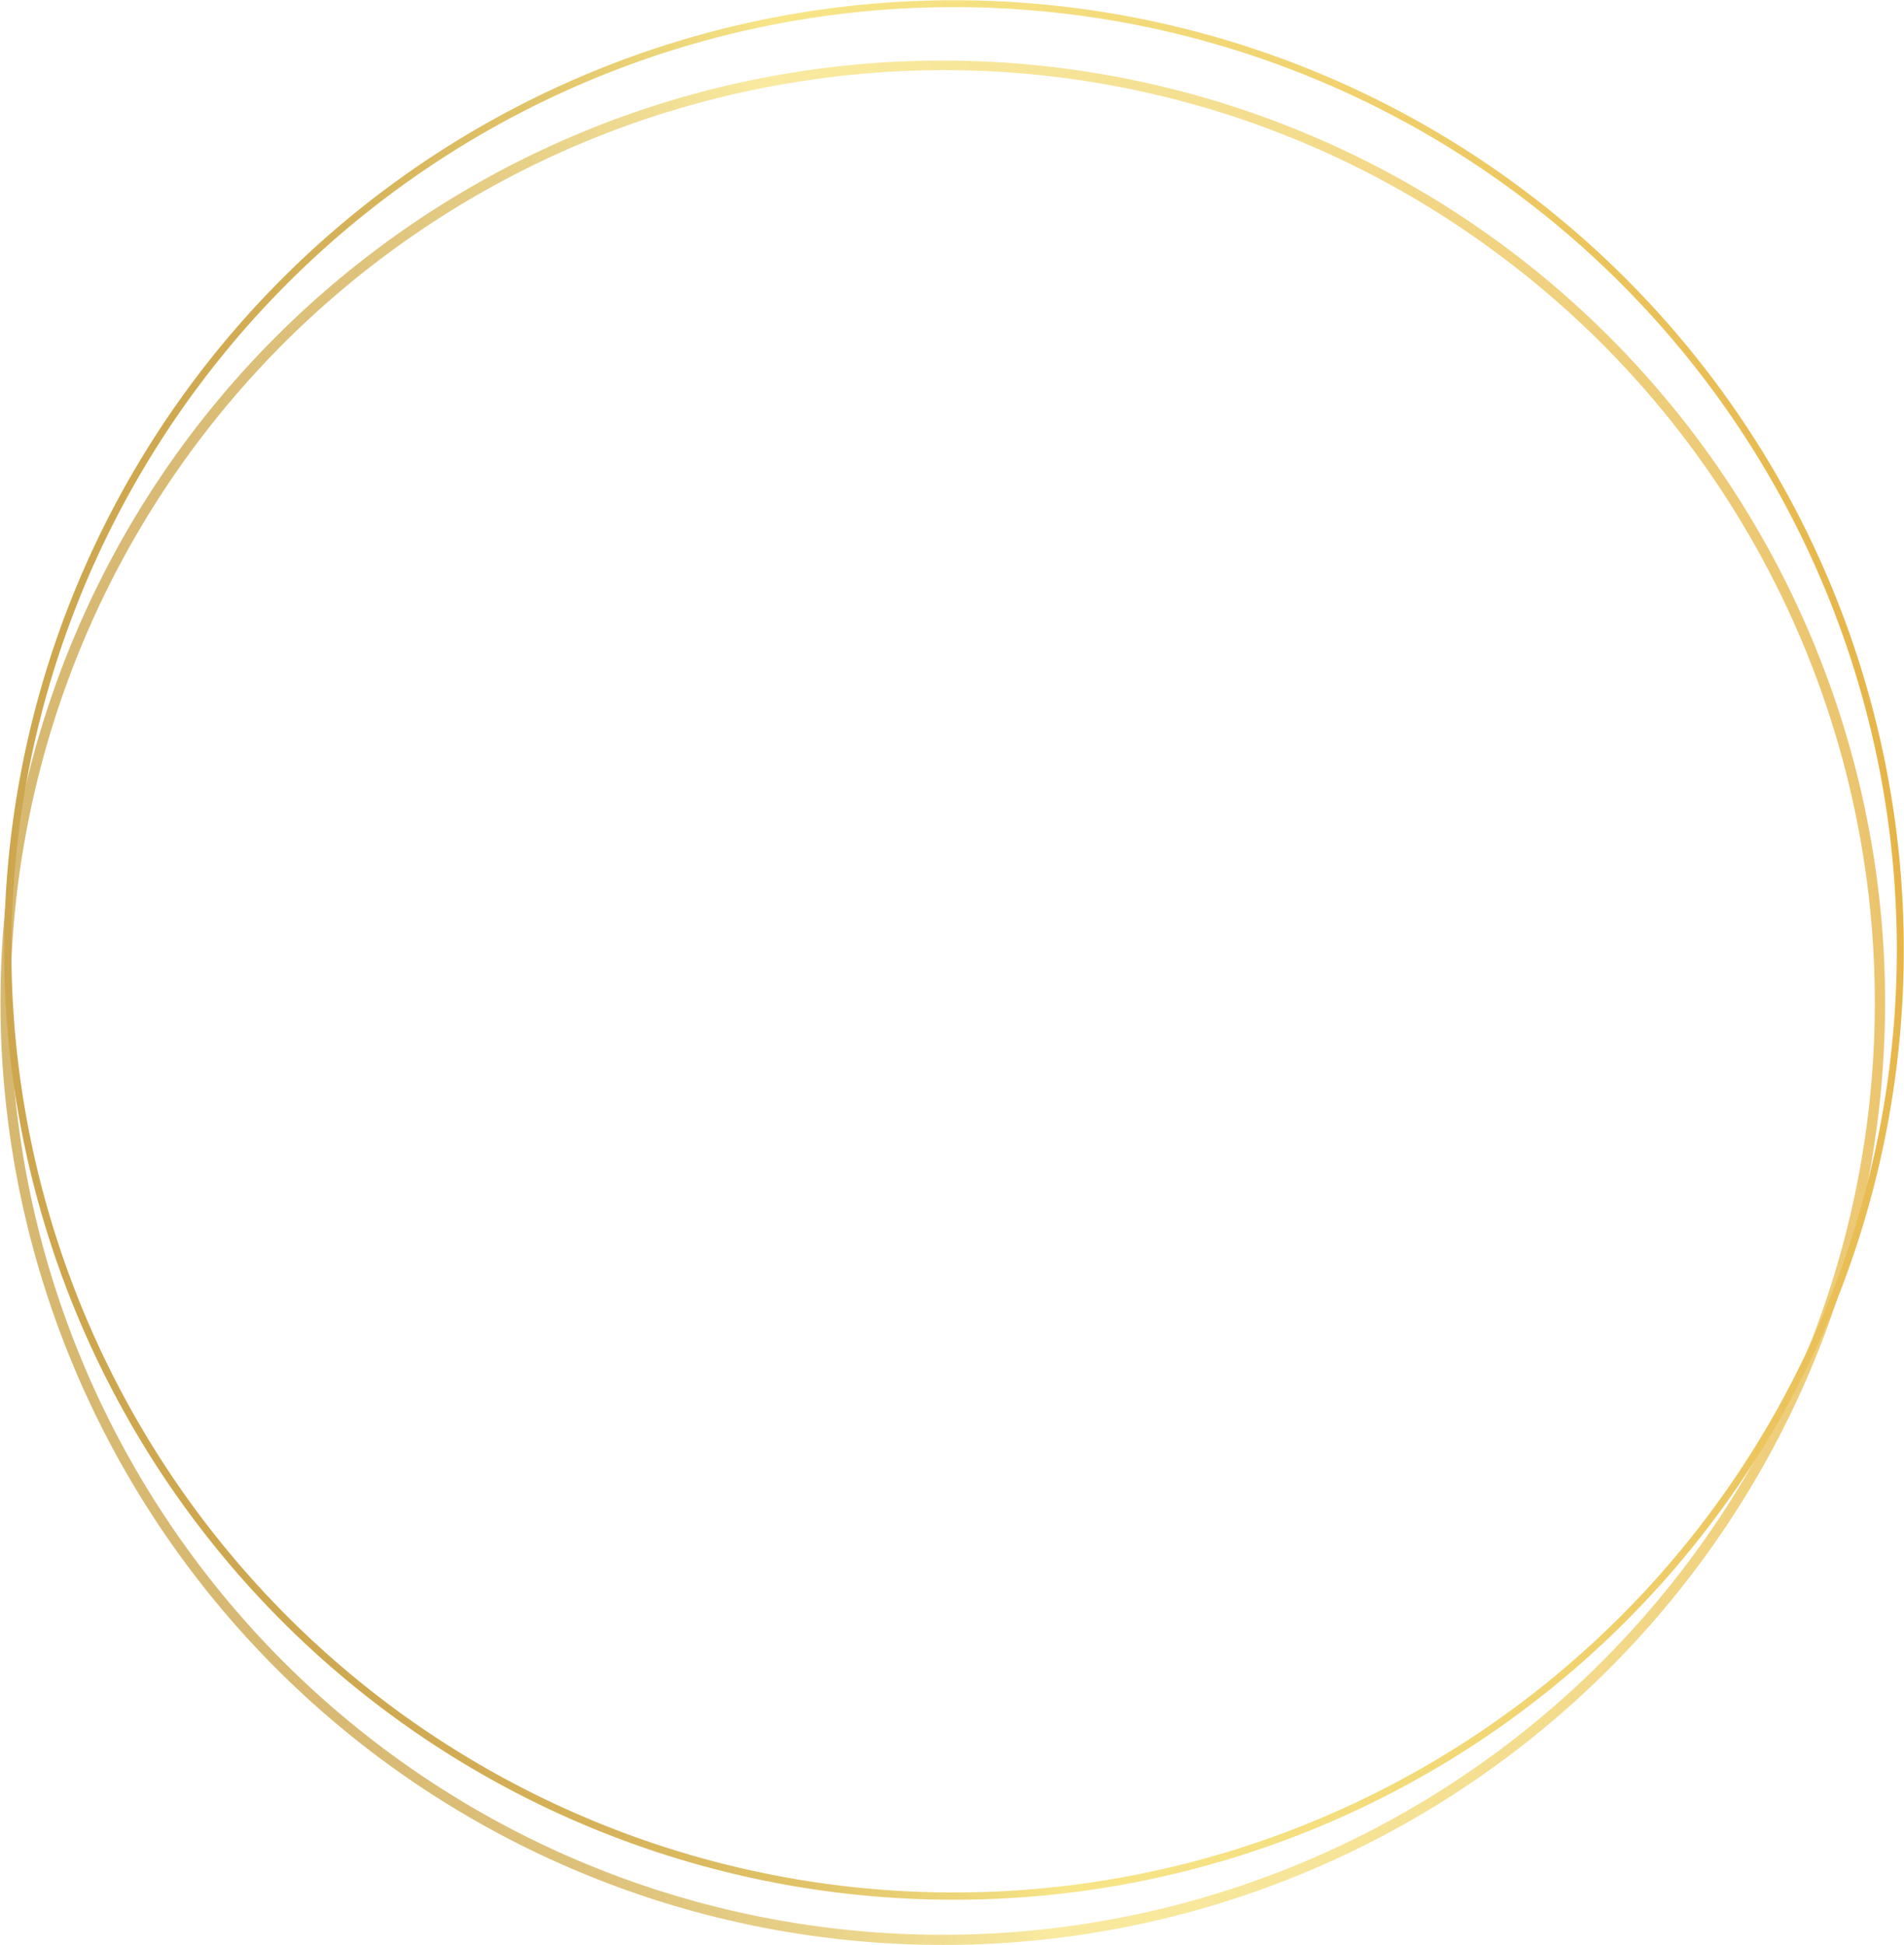 <?xml version="1.0" encoding="UTF-8"?> <svg xmlns="http://www.w3.org/2000/svg" xmlns:xlink="http://www.w3.org/1999/xlink" viewBox="0 0 436.3 445.77"> <defs> <linearGradient id="Degradado_sin_nombre_13" x1="24.8" y1="268.7" x2="456.7" y2="268.7" gradientTransform="translate(-62.99 1) rotate(-8.79)" gradientUnits="userSpaceOnUse"> <stop offset="0" stop-color="#cda64e"></stop> <stop offset="0.14" stop-color="#cfa951"></stop> <stop offset="0.25" stop-color="#d6b35a"></stop> <stop offset="0.35" stop-color="#e1c469"></stop> <stop offset="0.45" stop-color="#f1dc7f"></stop> <stop offset="0.48" stop-color="#f7e587"></stop> <stop offset="0.6" stop-color="#f5e081"></stop> <stop offset="0.76" stop-color="#f1d370"></stop> <stop offset="0.95" stop-color="#e9bd54"></stop> <stop offset="1" stop-color="#e6b54a"></stop> </linearGradient> <linearGradient id="Degradado_sin_nombre_13-2" x1="27.52" y1="257.17" x2="462.81" y2="257.17" xlink:href="#Degradado_sin_nombre_13"></linearGradient> </defs> <g id="Слой_2" data-name="Слой 2"> <g id="PRINT_2" data-name="PRINT 2"> <g id="linkaran"> <g style="opacity:0.8"> <path d="M249,443.19a216,216,0,0,1-207.23-341,216,216,0,0,1,387.66,94.58A216,216,0,0,1,249,443.19ZM183.36,18.66A213.62,213.62,0,0,0,89.81,402.12,213.61,213.61,0,1,0,342.2,57.42,212.22,212.22,0,0,0,183.36,18.66Z" style="fill:url(#Degradado_sin_nombre_13)"></path> </g> <path d="M251.85,432.8A217.65,217.65,0,0,1,43,89.12,217.65,217.65,0,0,1,433.7,184.45,217.67,217.67,0,0,1,251.85,432.8ZM185.59,4.17A216.07,216.07,0,0,0,91,392,216.07,216.07,0,0,0,432.13,184.69,216.06,216.06,0,0,0,185.59,4.17Z" style="fill:url(#Degradado_sin_nombre_13-2)"></path> </g> </g> </g> </svg> 